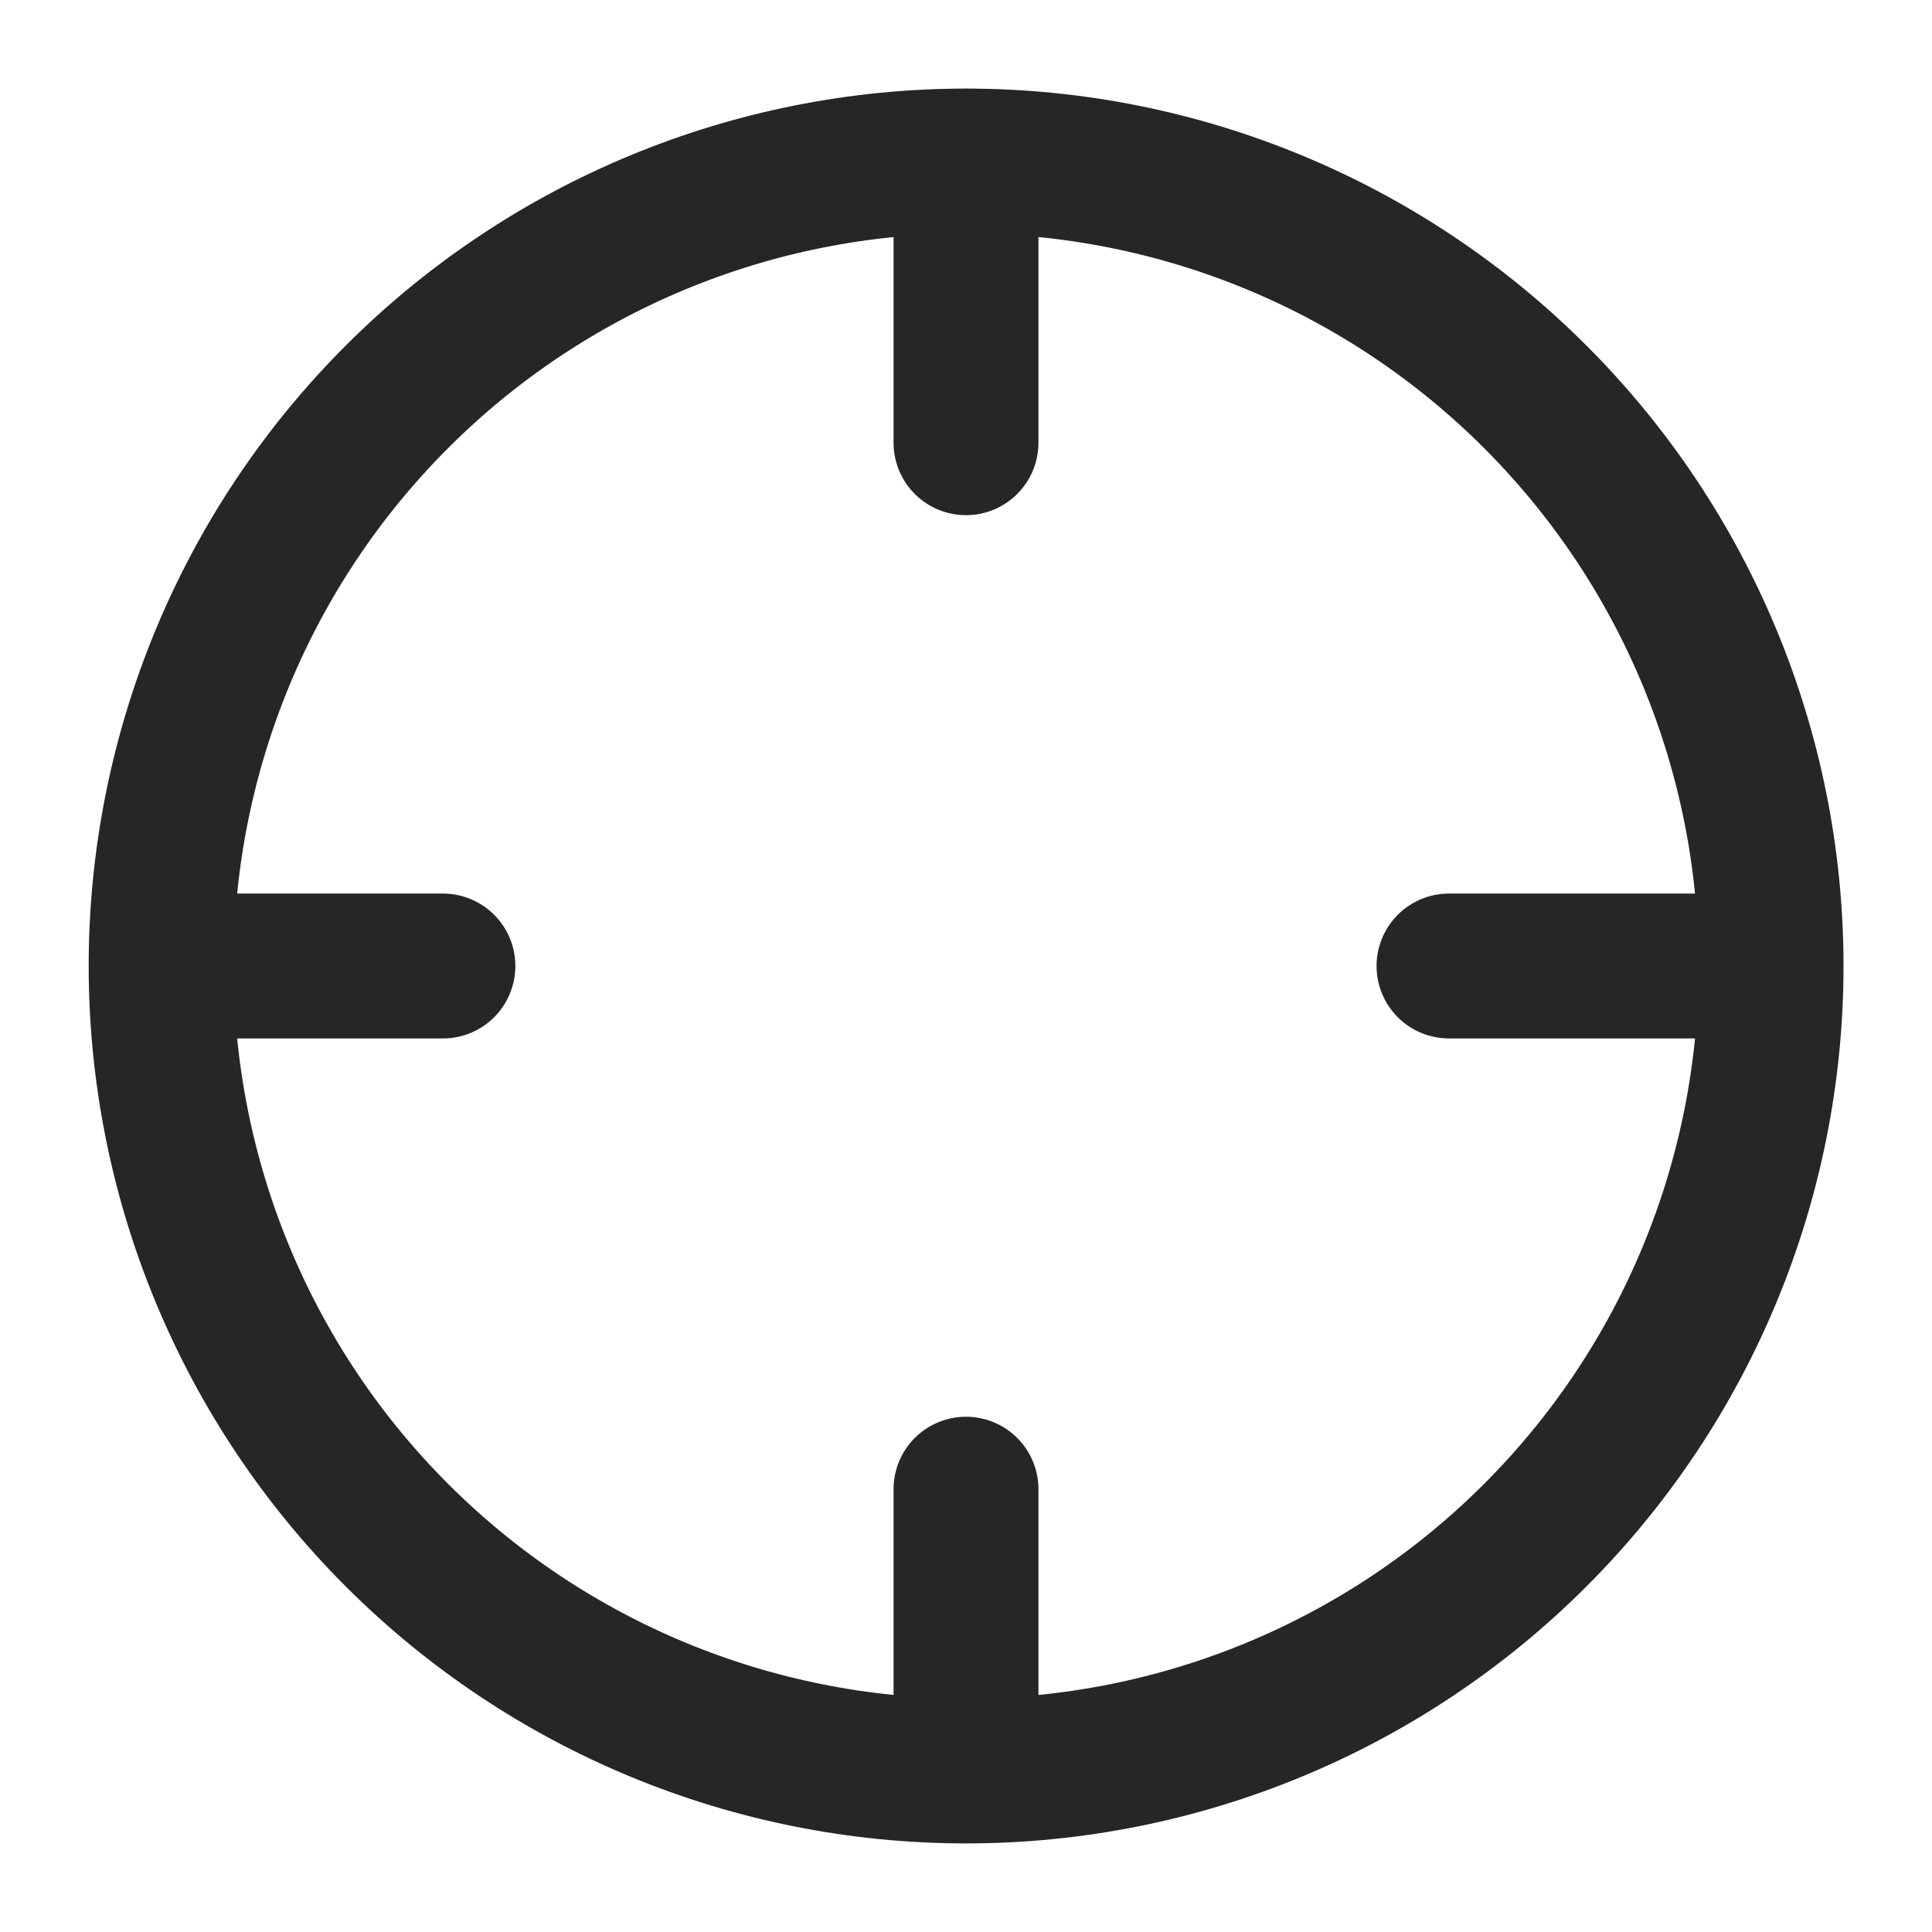 <svg width="20" height="20" viewBox="0 0 20 20" fill="none" xmlns="http://www.w3.org/2000/svg">
<g clip-path="url(#clip0_2377_2969)">
<mask id="mask0_2377_2969" style="mask-type:luminance" maskUnits="userSpaceOnUse" x="0" y="0" width="20" height="20">
<path d="M0 0H20V20H0V0Z" fill="white"/>
</mask>
<g mask="url(#mask0_2377_2969)">
<path d="M18.334 10C18.334 12.21 17.456 14.33 15.893 15.892C14.331 17.455 12.211 18.333 10.001 18.333C7.791 18.333 5.671 17.455 4.109 15.892C2.546 14.33 1.668 12.21 1.668 10M18.334 10C18.334 7.79 17.456 5.67 15.893 4.108C14.331 2.545 12.211 1.667 10.001 1.667C7.791 1.667 5.671 2.545 4.109 4.108C2.546 5.67 1.668 7.79 1.668 10M18.334 10H15M1.668 10H4.585M10 15.416V18.333M10 4.583V1.666" stroke="#262626" stroke-width="1.5" stroke-linecap="round" stroke-linejoin="round"/>
</g>
</g>
<defs>
<clipPath id="clip0_2377_2969">
<path d="M0 10C0 4.477 4.477 0 10 0C15.523 0 20 4.477 20 10C20 15.523 15.523 20 10 20C4.477 20 0 15.523 0 10Z" fill="white"/>
</clipPath>
</defs>
</svg>
